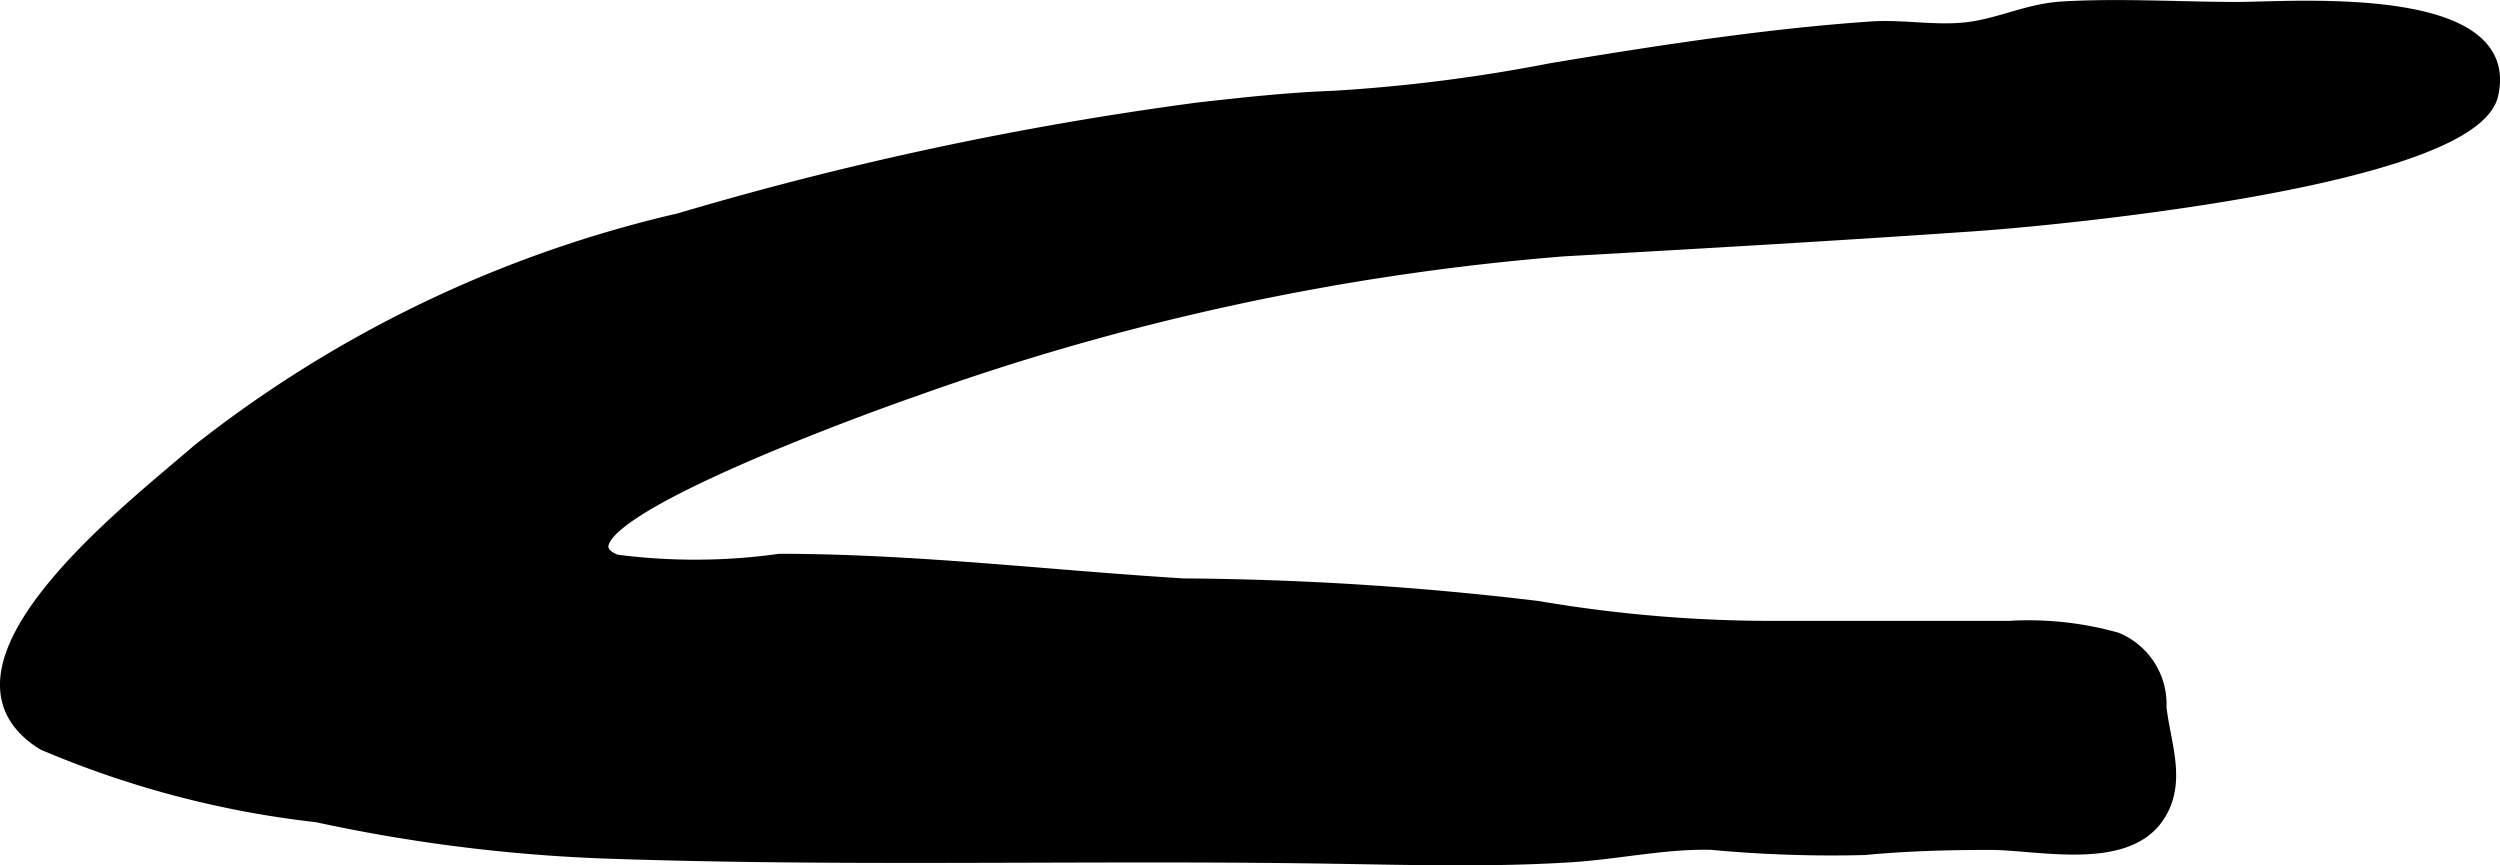 <?xml version="1.0" encoding="UTF-8"?>
<svg xmlns="http://www.w3.org/2000/svg"
     version="1.1"
     width="11.165mm"
     height="3.864mm"
     viewBox="0 0 31.649 10.952">
   <defs>
      <style type="text/css"><![CDATA[
      .a {
        stroke: #000;
        stroke-miterlimit: 10;
        stroke-width: 0.15px;
      }
    ]]></style>
   </defs>
   <path class="a"
         d="M7.62,10.792a20.773,20.773,0,0,1-3.608-.458,12.343,12.343,0,0,1-3.469-.914c-1.538-.961,1.136-3.004,1.959-3.72a15.437,15.437,0,0,1,6.098-2.927,43.037,43.037,0,0,1,6.559-1.4c.573-.065,1.145-.128,1.721-.149a20.928,20.928,0,0,0,2.756-.35c1.322-.22,2.723-.437,4.055-.528.415-.028.855.064,1.267.002.403-.061.732-.23,1.154-.255.731-.043,1.482.006,2.216.006.686,0,3.533-.231,3.223,1.103-.253,1.087-5.567,1.582-6.538,1.649-1.752.122-3.473.22-5.233.32a31.846,31.846,0,0,0-8.205,1.773c-.236.079-4.899,1.727-3.772,2.151a7.71,7.71,0,0,0,2.068-.01c1.737.003,3.383.206,5.113.312a39.735,39.735,0,0,1,4.482.285,17.675,17.675,0,0,0,3.13.252h2.844a4.135,4.135,0,0,1,1.354.146.901.901,0,0,1,.558.875c.052.468.268.964-.04,1.4-.42.595-1.516.329-2.115.329-.538,0-1.072.015-1.594.065a16.383,16.383,0,0,1-1.939-.066c-.588-.014-1.179.119-1.768.157-1.008.064-2.014.035-3.022.019C13.792,10.809,10.695,10.902,7.62,10.792Z"/>
</svg>
